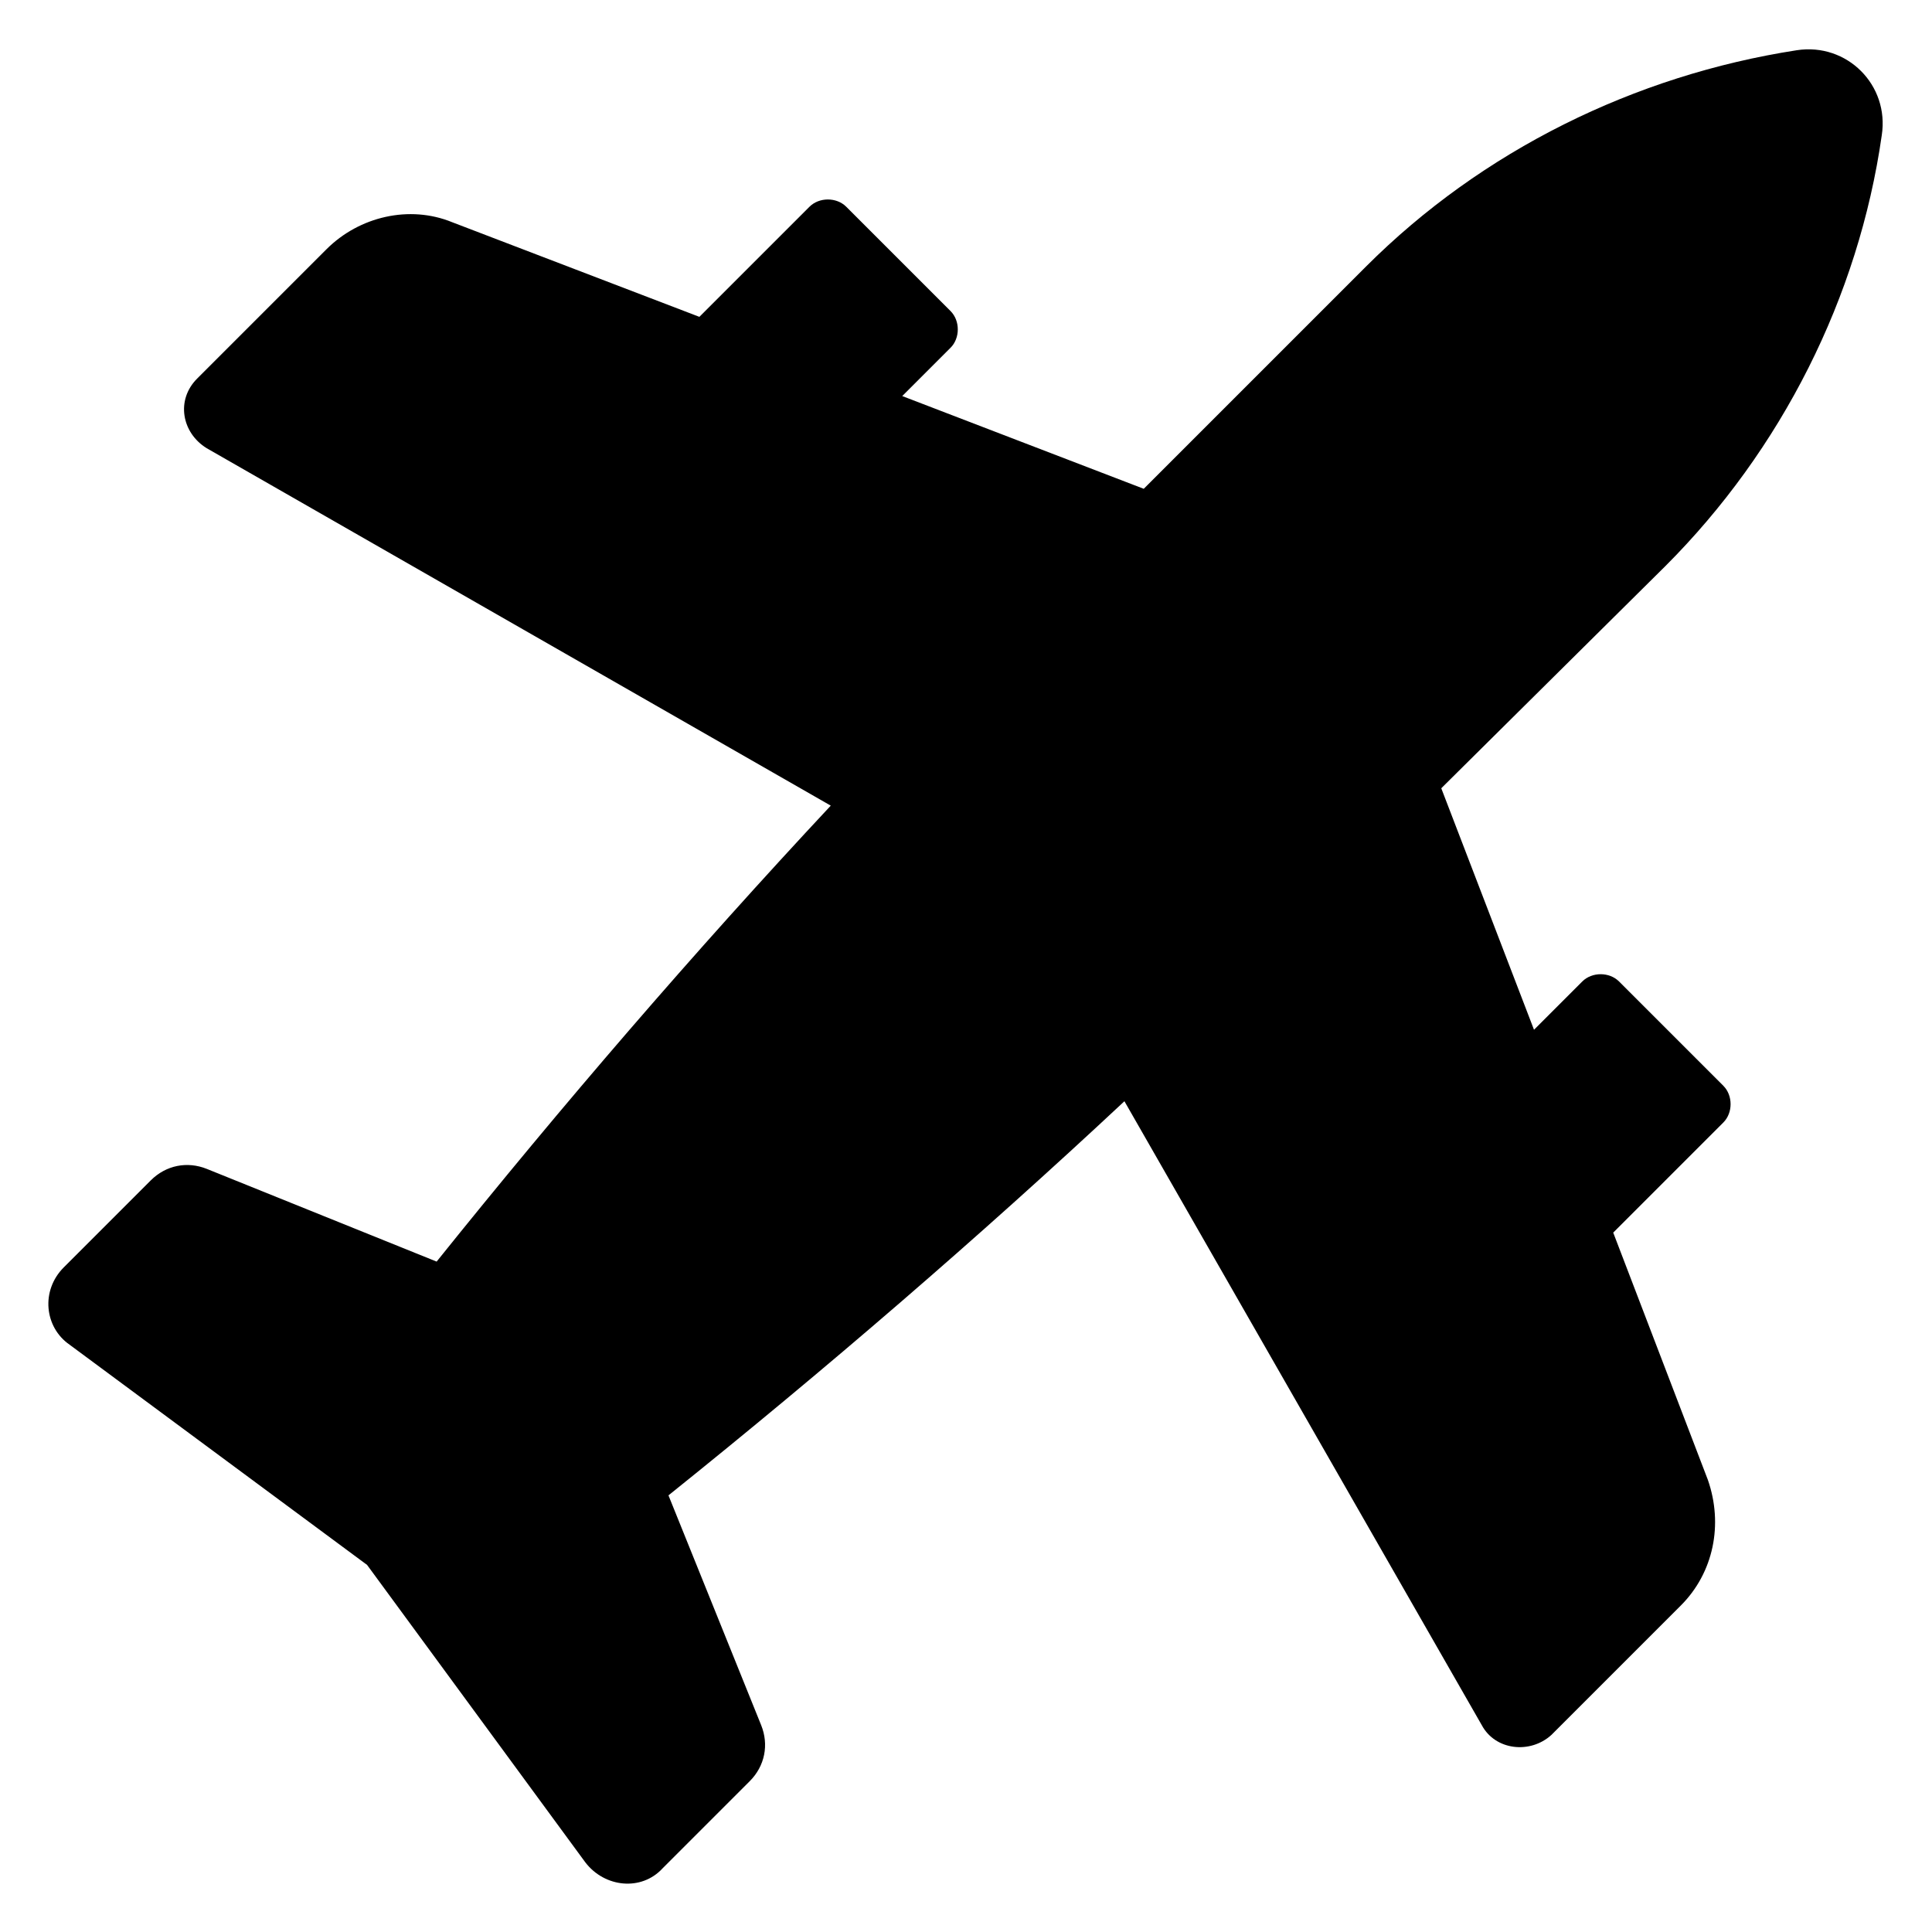 <?xml version="1.0" encoding="UTF-8"?> <!-- Generator: Adobe Illustrator 23.0.3, SVG Export Plug-In . SVG Version: 6.00 Build 0) --> <svg xmlns="http://www.w3.org/2000/svg" xmlns:xlink="http://www.w3.org/1999/xlink" x="0px" y="0px" viewBox="0 0 100 100" style="enable-background:new 0 0 100 100;" xml:space="preserve"> <g id="Calque_2"> </g> <g id="Calque_1"> <g> <g> <path d="M5273.1,2400.1v-2c0-2.8-5-4-9.7-4s-9.7,1.3-9.7,4v2c0,1.8,0.7,3.6,2,4.9l5,4.9c0.3,0.3,0.4,0.6,0.4,1v6.4 c0,0.4,0.2,0.7,0.6,0.8l2.9,0.9c0.5,0.1,1-0.2,1-0.8v-7.2c0-0.4,0.2-0.7,0.4-1l5.1-5C5272.4,2403.7,5273.1,2401.9,5273.1,2400.1z M5263.4,2400c-4.8,0-7.4-1.3-7.5-1.8l0,0c0.1-0.5,2.7-1.8,7.5-1.8s7.3,1.3,7.5,1.8C5270.7,2398.7,5268.2,2400,5263.4,2400z"></path> <path d="M5268.4,2410.3c-0.6,0-1,0.4-1,1s0.4,1,1,1h4.3c0.6,0,1-0.4,1-1s-0.4-1-1-1H5268.4z"></path> <path d="M5272.7,2413.7h-4.3c-0.6,0-1,0.4-1,1s0.4,1,1,1h4.3c0.6,0,1-0.4,1-1C5273.7,2414.1,5273.3,2413.7,5272.7,2413.7z"></path> <path d="M5272.7,2417h-4.3c-0.6,0-1,0.4-1,1s0.4,1,1,1h4.3c0.6,0,1-0.4,1-1C5273.7,2417.5,5273.3,2417,5272.7,2417z"></path> </g> <path d="M86.2,29.3c6-6,10-13.9,11.2-22.3c0.4-2.6-1.8-4.8-4.4-4.4c-8.4,1.3-16.3,5.2-22.3,11.2L59.2,25.3l-12.5-4.8l2.5-2.5 c0.5-0.5,0.5-1.4,0-1.9l-5.4-5.4c-0.5-0.5-1.4-0.5-1.9,0l-5.7,5.7l-12.8-4.9c-2.2-0.9-4.8-0.3-6.5,1.4l-6.7,6.7 c-1.1,1.1-0.8,2.8,0.5,3.6L43,41.7c-7.1,7.6-13.9,15.5-20.4,23.6l-11.9-4.8c-1-0.4-2.1-0.2-2.9,0.6l-4.5,4.5c-1.2,1.2-1,3.1,0.3,4 L19,81l11.3,15.4c1,1.3,2.9,1.5,4,0.3l4.5-4.5c0.8-0.8,1-1.9,0.6-2.9l-4.8-11.9c8.1-6.5,16-13.3,23.6-20.4l18.5,32.3 c0.7,1.3,2.5,1.5,3.6,0.5l6.7-6.7c1.7-1.7,2.2-4.2,1.4-6.5l-4.9-12.8l5.7-5.7c0.5-0.5,0.5-1.4,0-1.9l-5.4-5.4 c-0.5-0.5-1.4-0.5-1.9,0l-2.5,2.5l-4.8-12.5L86.2,29.3z"></path> </g> </g> </svg> 